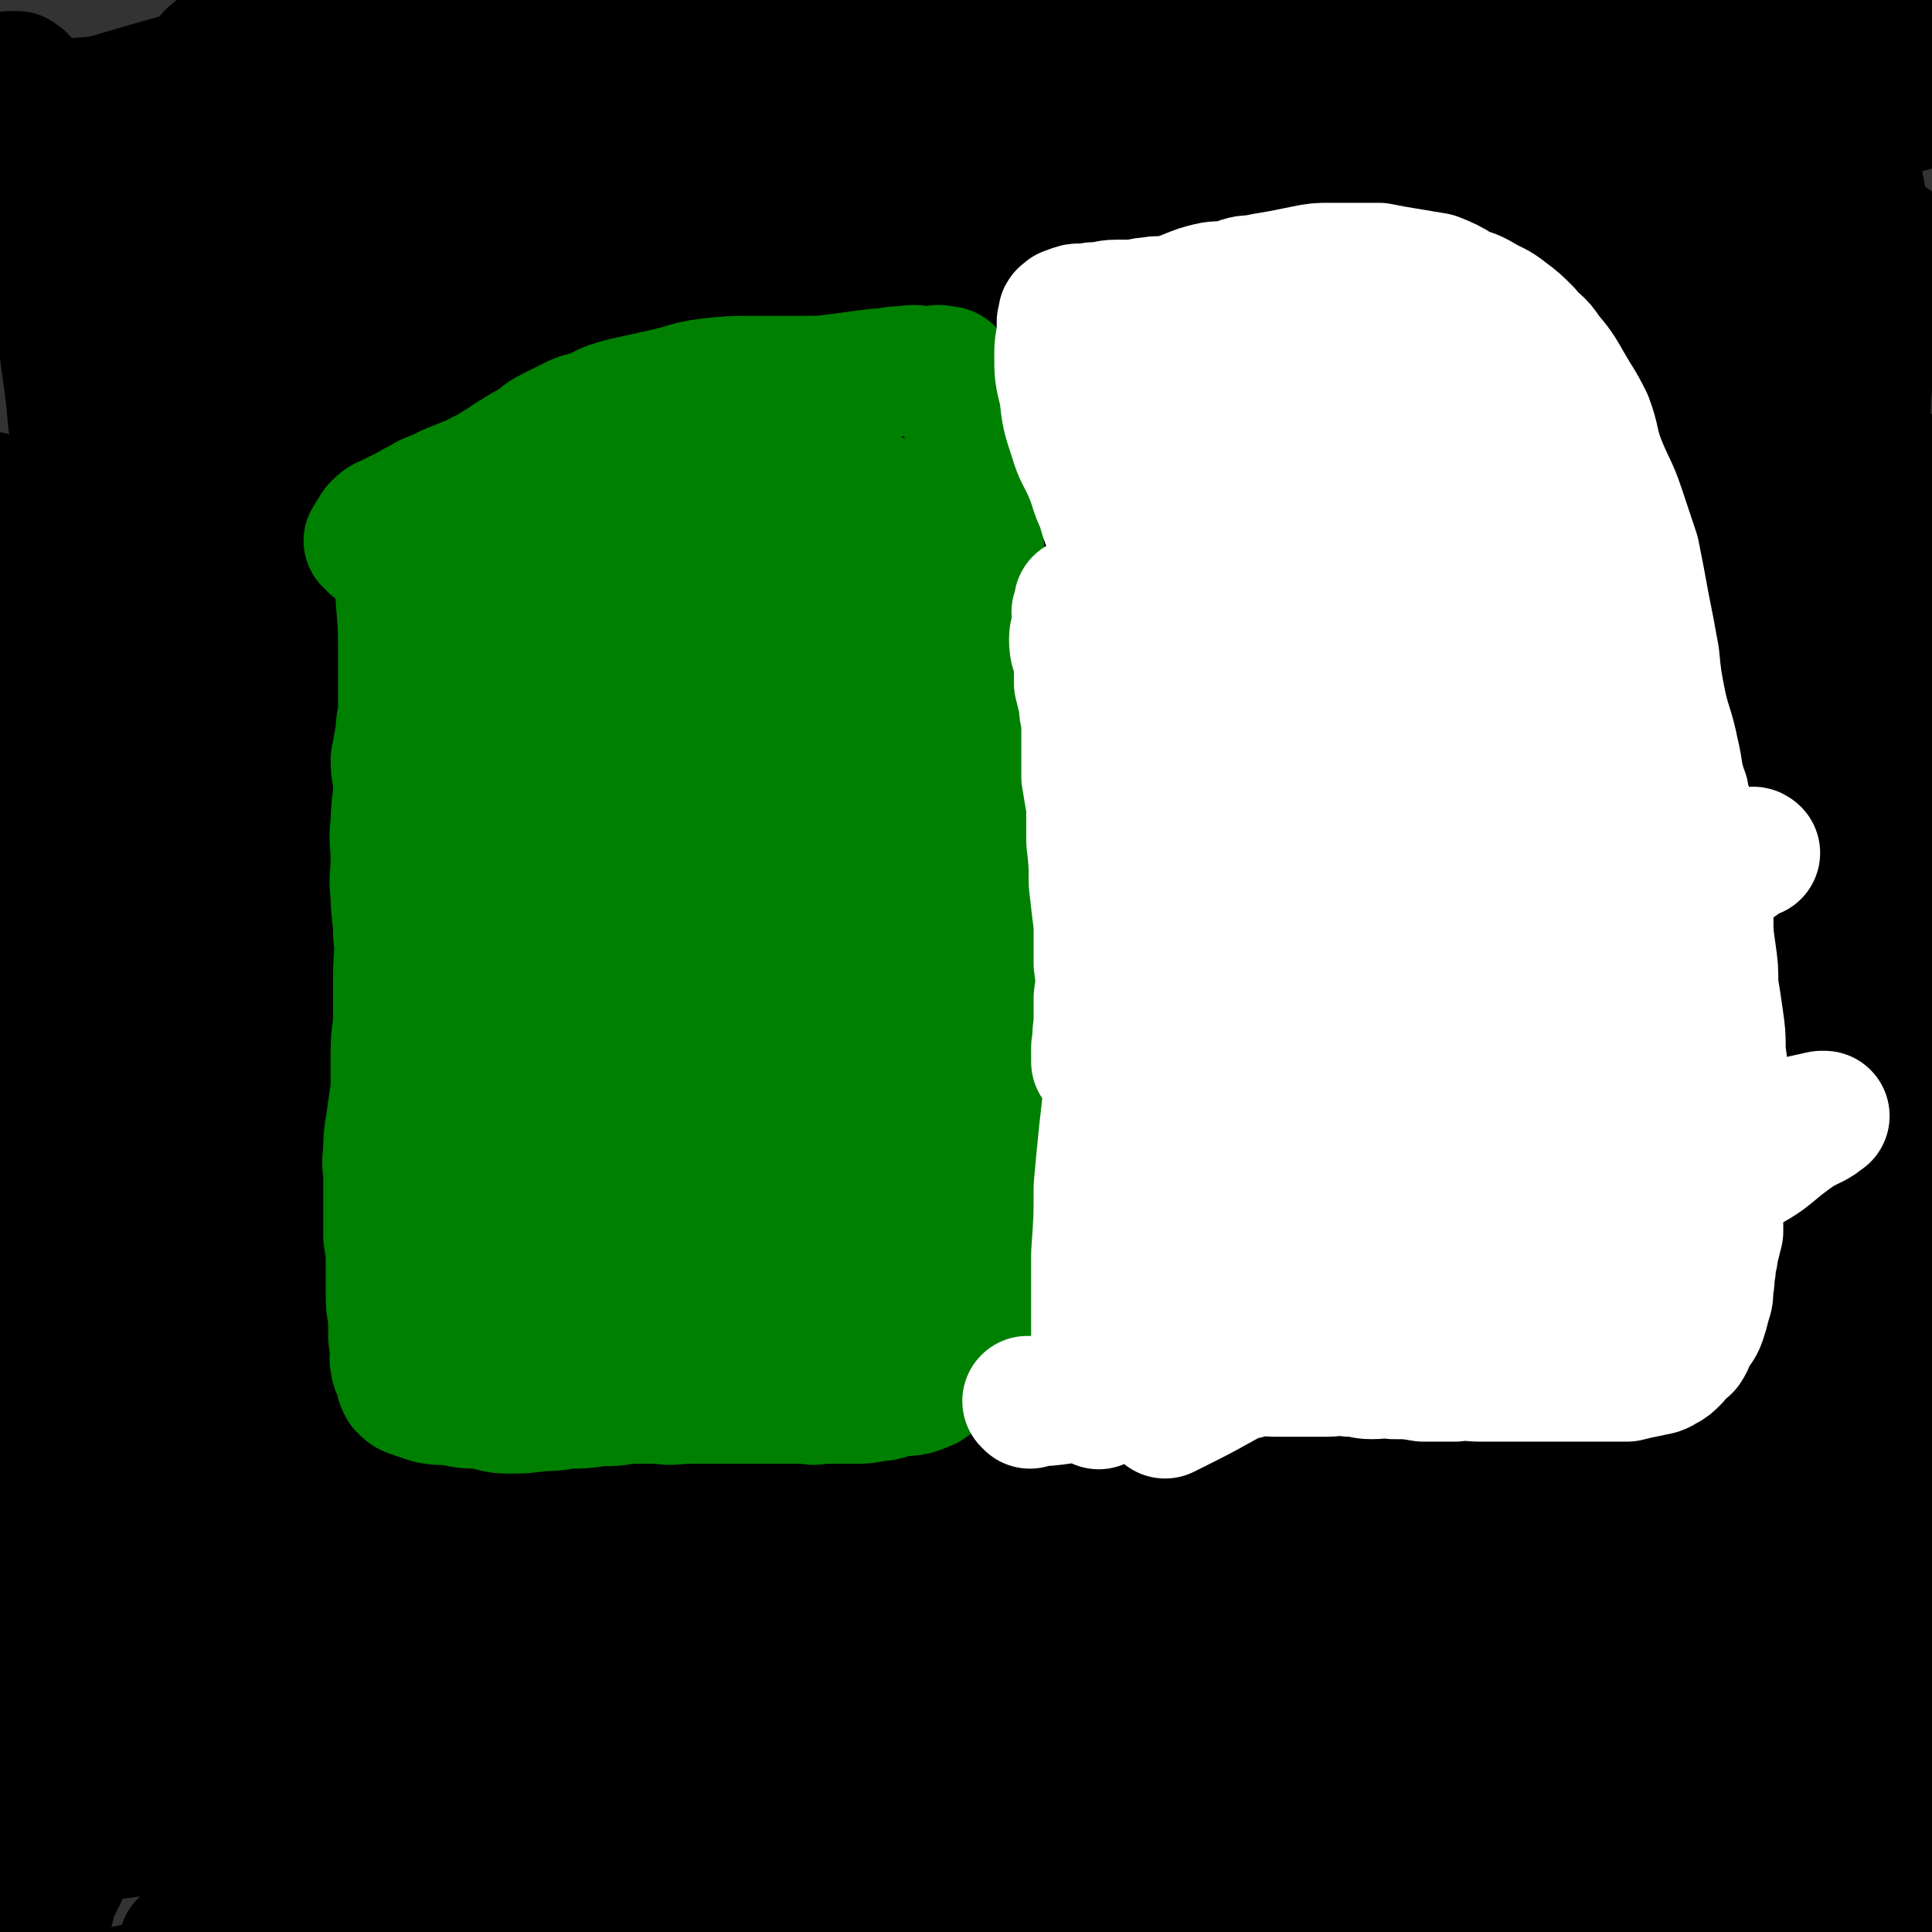 <svg viewBox='0 0 786 786' version='1.1' xmlns='http://www.w3.org/2000/svg' xmlns:xlink='http://www.w3.org/1999/xlink'><rect x="0" y="0" width="786" height="786" fill="#333333" stroke="none"/><g fill='none' stroke='#81592F' stroke-width='4' stroke-linecap='round' stroke-linejoin='round'><path d='M230,61c0,0 -1,-1 -1,-1 1,5 2,6 3,12 1,13 0,13 1,27 0,11 0,11 0,22 0,8 0,8 0,16 0,9 -1,9 0,17 0,9 1,9 1,17 1,11 0,11 1,22 0,10 0,10 0,21 0,12 -1,12 0,24 0,12 1,12 1,24 0,12 0,12 0,23 1,13 1,13 2,25 1,13 1,13 1,25 1,13 1,13 2,25 0,12 0,12 1,25 1,14 2,14 3,29 1,16 0,16 1,32 1,16 2,16 3,32 0,15 1,15 1,30 0,17 0,17 0,35 0,16 -1,16 0,33 0,18 0,18 1,36 0,19 0,19 0,38 0,20 -1,20 0,39 0,19 0,19 1,38 0,19 -1,19 0,37 0,17 0,17 2,34 1,18 1,18 2,35 1,18 1,18 1,36 1,16 1,16 2,32 1,14 1,14 3,27 2,13 2,13 4,27 '/></g>
<g fill='none' stroke='#008000' stroke-width='4' stroke-linecap='round' stroke-linejoin='round'><path d='M240,125c0,0 -1,-1 -1,-1 0,0 1,1 2,1 1,0 1,0 3,0 7,0 7,0 14,1 5,0 5,1 10,1 2,0 2,0 4,1 2,0 2,0 3,0 0,0 -1,0 -1,0 1,0 1,0 2,0 1,0 0,1 1,1 1,0 1,0 2,0 1,0 1,0 3,0 1,0 1,1 3,1 1,0 1,0 2,0 2,0 2,1 4,1 2,0 2,0 4,0 2,0 2,1 5,1 2,0 2,0 4,0 2,0 2,0 4,0 2,0 2,0 4,0 1,0 1,0 3,0 2,0 2,0 3,0 2,0 2,0 3,0 2,0 2,0 4,0 2,0 2,0 3,0 1,0 1,0 2,0 1,0 1,0 2,0 0,0 0,0 0,0 0,0 0,0 1,0 0,0 0,0 1,0 1,0 1,0 2,0 0,0 0,0 1,0 1,0 1,0 1,0 1,0 1,0 2,0 1,0 1,0 1,0 1,0 1,0 2,0 1,0 1,0 2,0 1,0 1,0 2,0 0,0 0,0 1,0 1,0 1,0 3,0 1,0 1,1 2,1 2,1 2,0 4,0 3,0 3,0 6,0 2,0 2,0 5,0 3,0 3,0 6,0 2,0 2,0 4,0 2,0 2,0 4,0 3,0 3,0 6,0 2,0 2,1 5,1 2,0 2,0 4,0 2,0 2,0 3,1 3,0 2,1 5,1 1,1 1,1 3,1 2,0 2,0 4,0 2,0 2,0 5,1 2,0 2,1 5,1 3,0 3,0 5,0 3,0 3,0 6,1 2,0 2,1 5,1 2,1 2,0 4,1 3,0 3,1 6,1 1,1 1,0 3,1 1,0 1,1 3,1 1,0 1,0 3,1 1,0 1,0 2,0 0,0 1,0 1,0 0,1 -1,1 -1,1 1,0 1,0 2,0 1,0 1,0 1,1 1,0 1,0 1,0 0,1 0,1 0,1 1,0 1,-1 2,0 0,0 -1,1 -1,2 0,1 0,1 0,2 1,2 1,2 1,4 1,6 1,6 1,11 1,5 0,5 0,10 1,4 1,4 2,8 1,4 1,4 2,8 0,2 0,2 0,5 1,2 0,2 0,5 1,2 1,2 1,5 1,2 0,2 0,4 1,3 1,3 1,6 1,3 0,3 0,6 1,4 1,4 2,7 0,3 0,3 0,6 1,4 0,4 0,8 1,3 1,3 1,7 1,3 1,3 2,7 0,4 1,4 1,8 0,4 0,4 0,9 1,4 1,4 2,9 1,4 1,4 1,8 1,4 1,4 2,8 0,4 1,4 1,7 1,4 1,4 2,7 0,5 0,5 0,9 1,4 1,4 2,8 0,4 0,4 1,8 1,3 1,3 2,6 0,3 1,3 1,5 1,3 1,3 1,5 1,1 0,1 0,3 0,0 0,0 0,0 0,1 1,1 0,1 0,0 0,1 -1,1 0,0 0,-1 -1,0 -3,0 -3,1 -5,2 -7,1 -7,1 -13,2 -6,2 -6,2 -12,4 -5,2 -5,2 -9,3 -5,2 -5,2 -10,3 -4,1 -4,2 -9,3 -5,2 -5,2 -10,3 -5,1 -5,1 -10,2 -3,0 -3,0 -7,1 -5,1 -5,2 -9,3 -4,1 -4,0 -9,1 -5,1 -5,0 -10,1 -5,2 -5,2 -10,3 -5,1 -5,1 -10,2 -4,2 -4,2 -9,3 -3,1 -3,1 -7,1 -4,1 -5,1 -9,2 -4,1 -4,1 -8,3 -4,1 -4,1 -8,1 -4,1 -4,1 -9,2 -3,1 -3,1 -6,1 -2,1 -2,1 -4,2 -2,0 -1,1 -3,1 -1,1 -1,0 -2,1 0,0 1,0 0,0 0,1 -1,1 -1,1 -1,0 -1,-1 -2,0 -2,0 -2,0 -3,1 -2,0 -2,0 -3,0 -3,0 -3,-1 -5,0 -2,0 -2,0 -4,1 -2,0 -2,0 -4,0 -1,0 -1,1 -2,1 -1,0 -1,-1 -2,0 -1,0 -1,1 -1,1 0,0 1,-2 1,-2 0,0 -1,1 -2,2 -1,0 -1,0 -2,0 0,0 0,0 -1,0 0,0 0,0 0,0 -1,0 -1,0 -2,0 0,0 0,0 -1,0 -1,0 -1,0 -1,0 -1,0 -1,0 -2,0 '/><path d='M298,403c0,0 0,-1 -1,-1 -1,1 -1,2 -2,2 -6,3 -6,3 -12,5 -6,1 -6,1 -12,2 -3,1 -3,1 -6,2 -2,1 -2,1 -4,1 -2,1 -2,1 -5,2 -2,0 -2,0 -4,1 -3,1 -3,1 -5,2 -2,0 -2,0 -5,1 0,0 0,0 -1,1 -1,0 -1,0 -2,0 '/><path d='M274,132c0,0 0,0 -1,-1 0,0 0,1 0,1 -3,0 -3,-1 -5,-1 -6,-1 -6,-2 -13,-2 -5,-1 -5,-1 -10,-1 -3,-1 -3,-1 -5,-1 -3,-1 -3,-1 -5,-2 -1,0 -2,0 -3,0 -2,-1 -2,-1 -3,-2 0,0 0,1 0,1 -2,-1 -2,-1 -3,-1 0,-1 0,-1 0,-2 0,0 0,0 0,0 '/></g>
<g fill='none' stroke='#000000' stroke-width='53' stroke-linecap='round' stroke-linejoin='round'><path d='M86,726c0,0 -1,-1 -1,-1 17,-2 18,-1 36,-4 26,-3 26,-2 51,-6 29,-5 29,-6 57,-11 32,-7 32,-7 63,-13 31,-7 31,-7 63,-13 33,-6 33,-6 66,-11 29,-5 29,-5 58,-9 22,-3 22,-3 45,-5 23,-3 23,-2 45,-4 10,-1 10,-1 20,-1 4,-1 4,0 8,-1 0,0 0,0 0,0 -3,0 -3,0 -6,0 -11,0 -11,-1 -22,0 -32,6 -32,6 -63,14 -35,9 -36,7 -70,19 -34,12 -34,13 -66,28 -29,13 -29,13 -56,28 -13,8 -13,8 -26,18 -6,4 -8,5 -12,10 0,1 2,0 4,0 10,-1 10,0 20,-2 24,-5 24,-5 47,-12 42,-12 42,-13 85,-26 48,-16 48,-18 97,-32 48,-14 48,-14 97,-25 51,-11 52,-10 103,-20 12,-2 12,-2 24,-4 '/><path d='M153,760c0,0 -1,-1 -1,-1 5,0 6,0 11,0 20,1 20,1 40,0 48,-1 48,-1 96,-4 47,-4 47,-6 95,-9 38,-2 38,-2 76,-2 52,-1 52,-1 104,1 18,1 18,1 36,4 17,3 17,3 34,7 9,2 8,3 17,6 2,1 3,1 4,2 1,1 0,2 -1,2 -9,0 -9,0 -18,-2 -20,-3 -19,-4 -38,-8 -41,-7 -41,-8 -83,-13 -46,-6 -46,-6 -92,-7 -52,-2 -52,-4 -104,0 -38,3 -38,6 -76,13 -72,15 -72,16 -144,33 -17,4 -19,6 -34,9 -1,1 1,-1 2,-1 10,-4 11,-3 21,-7 24,-6 24,-7 48,-13 32,-7 32,-9 65,-12 49,-6 50,-4 99,-6 56,-2 56,-2 113,-2 50,1 50,1 101,4 93,7 93,8 187,17 28,3 28,4 57,7 13,2 18,3 26,4 2,1 -3,0 -6,-1 -5,0 -6,0 -11,-1 -15,-3 -15,-3 -29,-7 -34,-9 -33,-9 -67,-17 -46,-11 -46,-13 -93,-21 -42,-7 -42,-7 -84,-9 -46,-3 -47,-4 -93,-1 -41,3 -41,4 -81,13 -38,8 -39,8 -75,20 -25,8 -24,10 -47,21 -27,13 -28,12 -53,28 -8,4 -10,6 -14,11 -1,2 2,2 4,2 12,0 12,0 24,-1 25,-1 25,0 49,-2 38,-3 38,-3 76,-7 57,-6 57,-7 114,-13 49,-5 49,-5 99,-10 31,-3 31,-3 63,-5 22,-1 22,-1 45,-1 24,1 24,1 48,2 9,0 9,0 17,2 1,0 1,0 0,0 -2,1 -2,1 -5,0 -8,-1 -8,-2 -16,-3 -29,-4 -29,-4 -59,-7 -41,-3 -41,-5 -82,-6 -45,0 -45,1 -89,5 -52,5 -52,5 -103,13 -38,6 -37,7 -74,14 -24,5 -24,5 -48,10 -7,1 -7,1 -13,1 -1,0 -2,0 -2,-1 -1,0 0,-1 1,-1 1,-1 1,-2 3,-3 22,-9 22,-11 45,-17 36,-8 36,-6 72,-11 47,-8 47,-10 94,-14 59,-5 59,-5 118,-5 101,-2 101,0 203,0 '/><path d='M343,734c0,0 -1,-1 -1,-1 0,0 1,0 2,0 15,0 16,0 31,0 32,-1 32,-1 63,-2 43,0 43,-1 85,0 41,0 41,0 81,2 43,2 43,2 85,6 39,4 39,5 77,10 1,0 1,0 3,0 '/><path d='M375,704c0,0 -2,-1 -1,-1 4,1 5,2 10,3 29,2 29,2 58,3 31,2 31,1 62,3 26,1 26,1 52,3 24,3 24,3 49,6 26,3 26,2 53,5 29,3 29,3 59,7 24,2 24,3 48,6 8,1 8,1 16,1 '/><path d='M492,716c0,0 -2,-1 -1,-1 17,-4 18,-4 36,-6 24,-3 24,-3 48,-5 21,-1 21,0 42,0 19,-1 19,-1 39,-1 17,1 17,1 35,3 16,2 16,2 33,4 20,3 20,3 39,6 13,2 14,1 27,4 1,0 1,1 1,2 0,0 0,0 0,0 '/><path d='M598,686c0,0 -2,-1 -1,-1 0,-1 1,0 2,-1 10,0 10,-1 20,-1 36,0 37,-2 73,0 24,2 25,2 48,9 8,3 7,6 14,11 9,6 10,5 18,11 4,2 4,3 6,6 2,3 2,4 3,7 1,2 1,2 1,4 0,1 0,1 0,1 0,1 -1,2 -1,2 -1,0 -1,-1 -1,-2 -1,-2 -1,-2 -2,-4 -1,-3 -1,-3 -1,-6 -1,-3 0,-3 -1,-6 0,-4 -1,-4 -1,-8 -1,-7 -1,-7 -2,-15 0,-6 0,-6 0,-12 0,-5 0,-5 0,-10 0,-5 0,-5 0,-10 0,-5 0,-5 0,-9 0,-6 -1,-6 -1,-12 0,-6 0,-6 0,-13 0,-6 -1,-6 -1,-12 0,-7 0,-7 0,-15 0,-7 1,-7 1,-14 1,-8 1,-8 1,-16 0,-8 0,-8 0,-16 0,-10 0,-10 1,-20 1,-9 1,-9 1,-18 1,-4 0,-4 0,-8 0,-16 0,-16 0,-31 0,-12 0,-12 0,-24 0,-13 0,-13 0,-26 0,-13 -1,-13 -1,-27 0,-12 0,-12 0,-25 0,-13 0,-13 0,-26 0,-13 0,-13 0,-25 0,-14 0,-14 0,-27 0,-14 0,-14 -1,-27 0,-12 0,-12 -1,-24 -1,-9 -1,-9 -3,-17 -2,-8 -2,-8 -4,-16 -2,-7 -2,-7 -4,-14 -1,-8 0,-8 -1,-16 0,-5 -1,-5 -1,-9 0,-11 0,-11 1,-22 1,-8 1,-8 1,-16 1,-5 0,-5 0,-10 0,-6 0,-6 0,-11 0,-6 0,-6 -1,-11 0,-6 0,-6 -1,-12 -1,-6 -1,-6 -2,-12 -1,-5 -1,-5 -2,-11 -2,-6 -2,-6 -3,-11 -1,-5 -1,-5 -3,-10 -1,-4 -1,-4 -3,-9 -1,-3 -1,-3 -3,-6 -1,-2 0,-2 -1,-4 -1,-1 -1,-1 -2,-2 0,0 0,-1 0,-1 0,0 0,0 -1,0 0,0 -1,-1 0,-1 0,1 0,1 1,2 0,1 1,0 1,1 1,1 1,1 2,2 1,1 1,1 2,2 1,1 2,1 3,1 1,1 1,2 2,2 1,0 2,0 3,0 1,0 0,1 1,1 1,0 1,0 3,0 0,0 0,0 1,0 1,0 1,0 2,0 1,0 1,0 2,0 0,0 1,0 1,0 0,0 0,-1 0,-2 0,0 0,0 0,-1 0,-1 1,-2 0,-3 -1,-2 -1,-3 -3,-5 -7,-4 -7,-5 -15,-8 -15,-5 -15,-5 -30,-9 -21,-6 -21,-7 -42,-10 -25,-4 -26,-4 -52,-5 -42,-1 -42,0 -84,2 -34,2 -34,0 -67,6 -49,8 -49,9 -97,22 -37,10 -37,10 -73,22 -31,11 -31,12 -61,24 -23,9 -24,8 -47,18 -7,3 -7,4 -13,9 -2,1 -4,3 -3,3 1,1 3,0 6,-1 9,-1 9,-1 18,-3 18,-4 18,-5 35,-8 35,-5 36,-5 71,-10 36,-5 36,-5 72,-10 36,-5 36,-6 73,-10 35,-4 35,-4 71,-7 32,-3 32,-2 63,-3 18,-1 18,-1 36,-2 5,-1 7,-1 11,-2 1,0 -2,1 -3,1 -6,1 -6,2 -13,3 -24,2 -24,2 -49,4 -34,2 -34,2 -68,4 -47,3 -47,3 -94,6 -50,4 -50,4 -101,8 -52,5 -52,5 -105,11 -49,6 -49,6 -98,13 -37,6 -37,7 -74,14 -18,3 -19,2 -35,7 -1,0 1,3 1,3 0,0 -1,-2 0,-2 9,-7 9,-8 20,-13 21,-10 21,-11 42,-18 33,-11 34,-9 68,-18 35,-9 35,-9 69,-17 30,-8 31,-8 61,-16 23,-6 23,-6 47,-12 18,-5 19,-4 37,-9 8,-2 7,-2 15,-4 4,-2 8,-2 9,-2 1,-1 -3,-1 -5,0 -6,1 -6,1 -12,2 -18,4 -18,4 -36,7 -26,4 -26,4 -52,9 -30,4 -30,5 -59,9 -34,6 -34,5 -67,10 -29,4 -29,5 -58,10 -21,4 -20,4 -41,8 -12,1 -13,2 -24,3 -1,0 1,-2 1,-3 1,-3 0,-4 2,-6 5,-5 6,-5 12,-8 11,-4 12,-3 23,-7 17,-5 17,-5 35,-10 19,-5 19,-5 39,-9 20,-5 20,-4 41,-9 15,-3 15,-3 31,-7 13,-3 13,-3 26,-5 9,-2 9,-2 18,-4 5,-1 5,-1 10,-3 2,0 3,-1 3,-1 0,1 -1,1 -2,2 -3,1 -3,1 -5,1 -7,3 -7,4 -14,7 -11,4 -11,5 -23,8 -17,6 -18,5 -36,9 -17,4 -17,4 -35,8 -20,3 -20,4 -39,7 -17,3 -17,3 -34,5 -15,1 -15,2 -30,3 -10,0 -10,1 -20,0 -4,0 -6,-1 -8,-3 -1,-1 1,-2 1,-3 1,-2 0,-3 1,-5 1,0 1,0 2,0 1,0 1,0 1,0 0,0 0,0 0,0 1,1 2,1 2,2 1,3 1,3 2,6 2,8 1,8 3,16 2,10 3,10 4,20 3,13 2,13 4,27 2,13 1,13 3,26 1,13 1,13 3,27 2,15 1,15 4,30 3,16 3,16 7,32 3,16 3,16 7,32 4,16 4,16 7,33 4,18 5,18 7,37 3,18 2,18 4,36 3,21 3,21 5,43 2,21 3,21 4,43 2,23 0,23 1,46 0,23 1,23 1,46 1,21 0,21 0,42 0,19 -1,19 -1,38 -1,14 -1,14 -1,28 -1,11 -1,11 -1,21 -1,8 0,8 -1,15 0,5 0,5 -1,11 -1,3 0,3 -2,7 -1,4 -1,3 -3,7 -1,3 -1,3 -3,6 -1,2 -2,2 -4,5 -1,2 -1,2 -2,5 -2,3 -2,3 -4,6 -2,3 -2,3 -5,6 -2,3 -2,3 -4,6 -3,4 -3,4 -5,8 -3,3 -3,3 -6,7 -3,3 -3,3 -5,7 -2,4 -1,4 -3,7 -1,3 -2,3 -3,5 -1,3 0,3 -1,6 -1,1 -1,1 -2,2 0,1 0,2 0,2 0,-6 1,-7 1,-14 0,-13 -1,-13 0,-25 1,-22 2,-22 3,-44 1,-23 0,-23 1,-45 2,-27 2,-27 3,-55 2,-29 3,-29 5,-58 1,-33 1,-33 1,-66 1,-29 1,-29 0,-59 -1,-25 1,-25 -3,-50 -3,-25 -6,-25 -11,-49 -5,-21 -5,-21 -10,-43 -3,-14 -3,-14 -6,-29 -2,-11 -2,-11 -4,-22 -1,-6 -1,-6 -2,-12 0,-3 -1,-3 -1,-6 0,-1 1,-1 1,-1 0,2 0,3 0,5 1,6 1,6 2,12 2,11 3,11 5,22 4,19 4,19 7,37 6,34 7,33 11,67 5,41 7,41 8,83 1,47 -2,47 -4,94 -3,45 -3,45 -5,90 -1,34 -2,34 -3,68 0,28 0,28 0,55 0,15 0,15 0,30 0,7 0,8 1,15 0,1 1,2 1,1 1,-5 0,-6 0,-12 0,-13 1,-13 0,-26 -2,-24 -3,-24 -7,-47 -3,-25 -4,-25 -7,-50 -2,-28 -2,-28 -3,-57 -2,-29 -1,-29 -3,-58 -2,-28 -3,-28 -5,-56 -1,-27 -1,-27 -1,-54 0,-27 0,-27 0,-53 0,-28 0,-28 0,-55 0,-27 -21,-63 0,-54 182,77 204,115 406,226 1,1 0,-1 -1,-2 '/><path d='M112,225c0,0 -1,-1 -1,-1 -3,17 -3,18 -6,37 -5,31 -5,31 -9,62 -3,29 -4,29 -5,57 -2,28 -3,28 -2,56 2,24 2,24 8,47 6,20 4,23 16,39 10,15 13,16 29,25 18,10 19,10 39,13 32,4 33,1 66,0 42,-1 42,-1 84,-4 46,-4 46,-7 93,-11 56,-6 56,-7 113,-10 61,-3 61,-3 123,-2 46,0 46,0 92,3 18,1 23,-1 36,4 3,1 -2,4 -4,7 -5,4 -5,5 -10,7 -13,6 -13,5 -27,9 -24,6 -24,7 -48,11 -40,7 -40,5 -80,11 -53,7 -53,6 -106,14 -62,9 -63,5 -124,19 -65,14 -65,15 -128,36 -47,16 -48,15 -93,37 -15,8 -13,11 -26,22 -5,4 -8,6 -10,9 -1,0 2,0 3,-2 6,-5 5,-6 11,-12 11,-11 10,-14 24,-22 22,-13 23,-12 48,-20 38,-13 39,-11 78,-21 41,-9 41,-10 83,-17 44,-8 44,-9 89,-12 39,-3 39,-1 78,-1 29,-1 29,-2 58,-1 8,1 10,1 16,5 2,1 3,4 1,5 -13,8 -15,9 -30,14 -28,9 -28,9 -56,14 -40,7 -40,8 -81,10 -47,2 -47,0 -95,-1 -51,-2 -51,-1 -102,-5 -45,-3 -45,-5 -89,-9 -33,-3 -33,-1 -66,-6 -11,-1 -13,0 -21,-5 -6,-4 -8,-7 -6,-12 3,-10 6,-12 16,-19 17,-12 17,-12 36,-20 30,-13 30,-15 61,-22 56,-13 57,-12 114,-18 59,-6 59,-8 118,-7 63,2 64,4 127,12 49,6 50,4 97,18 24,7 26,8 45,23 11,8 18,14 15,24 -5,15 -14,17 -31,28 -30,17 -30,18 -63,29 -44,14 -44,16 -90,21 -58,6 -58,2 -117,2 -58,0 -58,0 -116,-3 -50,-2 -50,-3 -100,-6 -34,-3 -34,-3 -69,-6 -13,-1 -13,0 -26,-1 -7,-1 -11,0 -12,-2 -2,-1 3,-3 7,-6 7,-5 7,-5 15,-8 20,-8 20,-8 42,-14 31,-9 31,-9 62,-15 38,-7 38,-7 76,-11 37,-4 37,-3 74,-5 30,-2 30,-1 59,-2 20,-1 20,-2 41,-2 14,-1 14,-1 29,-1 3,1 6,1 7,2 0,1 -3,1 -6,3 -15,5 -14,6 -29,10 -28,9 -28,9 -56,17 -44,12 -44,11 -89,23 -54,14 -55,13 -109,28 -45,13 -44,15 -88,29 -23,8 -23,8 -46,15 -10,4 -12,5 -21,6 -1,0 0,-2 1,-3 3,-4 3,-5 7,-7 8,-6 8,-7 17,-10 15,-6 15,-5 31,-9 24,-5 24,-6 48,-8 30,-3 30,-2 60,-3 25,0 25,0 51,0 21,1 21,-1 41,1 14,1 16,0 26,5 4,2 5,5 3,8 -5,8 -8,8 -17,13 -28,12 -28,12 -57,21 -57,18 -57,17 -115,32 -51,14 -51,15 -103,26 -15,3 -16,4 -32,3 -8,-1 -12,-2 -15,-8 -3,-6 2,-9 5,-17 5,-14 3,-16 11,-28 15,-21 16,-20 35,-38 20,-17 20,-18 42,-31 22,-14 23,-13 48,-22 25,-8 26,-8 52,-13 31,-5 32,-4 63,-5 36,-3 36,-2 73,-2 39,-1 39,-1 79,-2 39,-1 39,0 79,-1 38,-2 38,-1 77,-6 21,-2 22,-3 42,-10 14,-5 15,-5 26,-13 6,-3 8,-6 9,-11 0,-2 -3,-3 -6,-4 -10,-3 -11,-3 -22,-4 -35,-2 -35,-2 -71,-1 -51,0 -52,-3 -103,3 -59,8 -59,10 -117,26 -53,14 -53,14 -104,33 -33,13 -33,14 -64,31 -16,8 -18,8 -30,19 -3,3 -3,8 -1,8 8,0 11,-4 21,-10 15,-9 13,-12 28,-20 35,-19 36,-19 73,-34 45,-18 45,-19 92,-32 58,-16 58,-15 118,-26 56,-10 57,-9 114,-16 40,-4 40,-4 80,-7 26,-2 26,-1 52,-3 11,0 14,-1 21,-3 1,0 -2,-1 -4,0 -6,0 -6,1 -13,1 -24,1 -24,1 -48,0 -35,0 -35,0 -71,-1 -47,-1 -48,-2 -95,-1 -53,0 -53,-1 -106,3 -49,4 -49,5 -98,14 -35,7 -35,6 -69,17 -17,6 -22,8 -32,16 -2,2 4,5 8,4 7,0 8,-2 16,-5 24,-10 23,-11 48,-20 34,-11 34,-13 70,-21 44,-8 44,-6 89,-11 45,-4 45,-5 91,-6 45,-2 45,-2 90,-1 42,1 42,1 83,4 31,2 31,1 62,5 17,3 17,3 33,9 8,2 13,4 14,8 1,3 -5,4 -11,6 -10,4 -10,4 -20,7 -19,4 -19,4 -38,7 -22,4 -22,4 -44,6 -26,3 -26,2 -52,3 -25,0 -25,0 -49,0 -38,1 -38,1 -75,3 -31,0 -31,0 -61,1 -30,2 -30,2 -59,5 -26,2 -26,2 -51,5 -23,2 -23,2 -46,3 -12,1 -12,1 -23,1 -5,0 -8,1 -11,-1 -1,0 2,-2 4,-3 8,-7 7,-9 15,-14 23,-14 23,-16 49,-25 43,-14 44,-14 90,-21 73,-11 74,-8 148,-13 70,-5 70,-4 141,-6 40,-1 40,-1 80,-1 '/><path d='M106,604c0,0 -1,-1 -1,-1 1,0 2,0 3,0 12,1 12,0 24,0 23,1 23,2 47,1 26,0 27,0 53,-2 29,-3 29,-5 59,-9 30,-3 30,-3 60,-4 25,-2 25,-1 50,-2 23,-2 23,-2 46,-4 17,-2 17,-2 35,-5 14,-3 14,-3 29,-6 8,-2 8,-1 15,-4 4,-1 5,-1 6,-3 1,0 0,-1 -1,-1 -4,0 -4,0 -8,1 -11,1 -11,1 -21,3 -28,7 -28,7 -55,15 -33,9 -33,9 -65,20 -34,11 -33,11 -66,23 -27,10 -27,10 -54,21 -15,6 -14,7 -29,12 -10,3 -10,4 -21,5 -11,2 -11,2 -22,0 -13,-1 -13,-2 -25,-6 -14,-5 -14,-4 -27,-11 -12,-8 -12,-8 -24,-17 -9,-8 -9,-8 -16,-18 -6,-8 -8,-9 -11,-19 -4,-15 -2,-15 -3,-31 -1,-13 -5,-15 0,-26 6,-14 8,-14 20,-25 13,-11 13,-13 29,-20 19,-8 20,-7 42,-11 25,-4 25,-6 50,-6 20,0 20,2 40,7 17,4 20,2 34,12 12,8 12,10 18,23 6,12 7,14 6,27 -1,13 0,16 -9,26 -14,19 -16,19 -37,33 -22,15 -23,16 -48,25 -27,9 -28,7 -56,12 -22,4 -23,6 -44,6 -15,0 -15,-2 -28,-7 -13,-6 -15,-6 -24,-17 -10,-10 -9,-12 -14,-26 -5,-14 -5,-14 -5,-29 -1,-13 -3,-15 3,-26 6,-13 8,-14 20,-23 15,-11 16,-12 33,-18 28,-10 29,-9 58,-14 37,-8 37,-9 73,-12 49,-5 49,-4 99,-5 50,-1 51,-1 101,0 45,0 45,1 90,4 33,2 33,3 67,7 27,3 27,2 53,7 5,1 4,3 7,6 1,0 2,1 1,1 -8,1 -9,2 -18,2 -22,2 -22,1 -44,3 -44,4 -44,3 -87,8 -52,6 -52,6 -103,14 -40,5 -40,6 -80,12 -32,5 -32,5 -65,9 -24,2 -24,2 -47,4 -11,0 -11,1 -22,0 -3,-1 -4,-1 -5,-3 -1,-2 0,-2 1,-4 0,-1 -1,-2 0,-2 5,-1 6,0 12,0 17,-1 17,-1 33,-2 34,-1 34,-2 68,-4 45,-2 45,-2 89,-4 53,-2 53,-2 105,-4 56,-1 56,-1 111,-3 43,-1 43,-1 86,-1 24,0 24,1 49,1 13,-1 26,0 26,-2 0,-2 -13,-4 -26,-7 -28,-6 -28,-8 -57,-11 -52,-6 -52,-5 -105,-7 -66,-2 -66,-3 -132,0 -73,2 -73,3 -147,10 -60,6 -59,8 -119,16 -40,5 -40,6 -81,12 -7,1 -8,0 -15,0 -4,1 -5,2 -8,2 -1,0 1,-1 1,-1 0,0 0,1 0,1 0,-1 0,-2 2,-2 6,-1 7,0 14,1 21,2 21,3 42,4 28,3 28,3 56,4 43,3 43,3 86,4 47,0 47,-1 93,-1 43,-1 43,-1 85,-2 32,-1 32,-2 64,-3 21,-1 21,-1 42,-2 7,0 7,-1 13,0 3,0 7,0 6,1 -4,2 -7,3 -15,5 -23,5 -23,5 -47,8 -41,5 -41,4 -82,9 -78,7 -78,7 -157,15 '/><path d='M8,655c0,0 -1,-1 -1,-1 1,0 1,1 2,2 5,1 6,1 11,1 11,2 11,4 21,3 18,0 18,-2 35,-4 22,-3 22,-1 43,-5 21,-4 21,-6 42,-13 21,-7 21,-7 42,-15 21,-9 21,-9 41,-19 19,-9 19,-9 38,-19 20,-10 20,-10 40,-20 20,-11 20,-12 41,-22 25,-12 25,-11 50,-21 33,-12 33,-12 65,-23 27,-10 27,-9 54,-18 14,-4 14,-3 28,-7 6,-2 8,-3 12,-4 0,-1 -2,-1 -3,0 -12,1 -12,1 -24,2 '/><path d='M52,648c0,0 -1,-1 -1,-1 5,-4 5,-4 11,-7 23,-12 24,-10 47,-21 19,-10 20,-9 38,-20 14,-9 13,-10 26,-19 16,-12 16,-12 32,-23 22,-15 22,-15 45,-30 25,-16 25,-16 51,-30 25,-14 25,-14 51,-25 16,-7 16,-6 34,-11 13,-4 13,-4 27,-8 7,-1 7,-2 14,-3 1,-1 4,-1 3,0 -1,0 -3,0 -6,1 0,0 0,0 -1,1 '/><path d='M34,630c0,0 -1,-1 -1,-1 4,-3 5,-3 9,-6 25,-15 25,-15 49,-30 33,-19 34,-18 66,-38 26,-16 26,-17 51,-35 22,-15 21,-16 44,-30 21,-14 21,-13 43,-26 19,-11 19,-10 38,-22 15,-9 15,-9 29,-18 14,-9 14,-9 29,-17 9,-6 9,-7 19,-13 8,-4 8,-3 16,-7 5,-2 5,-3 10,-4 1,0 1,1 1,2 1,2 1,2 2,4 '/><path d='M144,607c0,0 -1,0 -1,-1 2,-12 1,-13 4,-25 5,-25 5,-25 11,-50 7,-29 7,-29 16,-58 8,-28 8,-28 17,-56 8,-25 7,-25 15,-51 6,-22 6,-22 14,-44 6,-19 6,-18 13,-37 7,-16 6,-17 13,-32 2,-5 3,-6 7,-8 2,-1 4,-1 6,1 3,3 5,5 4,10 -2,29 -4,29 -10,58 -11,51 -12,51 -23,102 -10,47 -10,47 -18,95 -5,35 -5,35 -9,70 -2,16 -2,16 -3,32 0,3 0,9 0,7 0,-8 0,-13 0,-27 1,-28 1,-28 2,-55 1,-42 0,-42 3,-83 2,-40 4,-40 7,-80 2,-35 2,-35 3,-71 0,-28 -1,-28 -2,-56 -1,-17 -1,-17 -3,-34 0,-1 -1,-3 -2,-2 -2,2 -2,4 -3,9 -3,24 -3,24 -5,47 -4,37 -5,37 -8,74 -2,43 -1,43 -2,87 -1,26 0,26 0,53 0,14 1,19 0,28 0,2 -2,-3 -2,-6 -2,-13 -3,-13 -3,-27 -1,-38 -1,-38 0,-77 0,-52 0,-52 2,-103 3,-52 4,-52 9,-104 4,-43 5,-43 10,-86 3,-39 3,-40 6,-79 0,-3 1,-10 0,-7 -5,28 -6,35 -11,69 -9,55 -11,54 -17,109 -9,87 -8,87 -13,175 -5,80 -5,80 -6,160 0,43 2,43 2,86 1,21 1,21 1,41 0,2 -1,4 -2,3 -5,-24 -6,-26 -9,-53 -6,-51 -6,-51 -9,-103 -4,-62 -3,-62 -4,-124 -1,-60 -1,-61 1,-121 2,-45 2,-45 6,-90 3,-33 2,-33 7,-66 1,-11 1,-13 5,-22 0,-2 3,-1 3,0 2,13 2,14 1,28 -1,51 -2,51 -5,101 -3,63 -4,63 -7,125 -3,54 -2,54 -4,108 -1,35 0,35 -2,70 -1,10 -1,14 -5,20 -2,3 -7,1 -8,-3 -7,-19 -6,-21 -8,-42 -5,-37 -5,-38 -6,-75 -2,-51 -2,-51 -2,-102 0,-50 1,-50 2,-99 1,-37 0,-37 3,-74 1,-14 1,-14 4,-28 1,-4 3,-10 3,-8 2,6 1,13 1,25 -1,34 -2,34 -2,68 -2,72 -3,72 -3,144 0,68 0,68 3,136 2,45 1,46 8,90 2,11 4,11 9,20 1,1 2,0 2,-1 -2,-21 -4,-22 -6,-43 -5,-40 -6,-40 -9,-80 -4,-55 -3,-55 -4,-110 -2,-51 -2,-51 -2,-101 -1,-40 -1,-40 -1,-80 0,-28 0,-28 0,-55 0,-13 -1,-17 0,-26 0,-2 0,2 1,5 1,6 1,6 1,13 0,26 0,26 -1,51 -1,37 -2,37 -3,74 -1,43 -1,43 -2,87 -1,33 -1,33 -1,67 0,14 0,14 0,29 0,3 1,8 0,7 -3,-5 -4,-9 -7,-18 -6,-18 -8,-17 -13,-35 -8,-30 -8,-30 -13,-61 -6,-39 -5,-39 -8,-78 -4,-34 -4,-34 -6,-68 -2,-25 -1,-25 -3,-51 -1,-16 -1,-16 -2,-32 -1,-3 -1,-6 -2,-6 0,-1 0,2 0,4 -1,11 -1,11 -2,22 -1,34 -1,34 -2,69 -1,37 -2,37 -1,74 0,30 0,30 3,60 1,18 0,20 5,37 1,3 4,5 7,4 3,-1 3,-5 3,-10 0,-15 -2,-15 -4,-31 -3,-23 -3,-23 -4,-46 -2,-30 -2,-30 -3,-60 -1,-29 0,-29 0,-58 0,-21 1,-21 0,-43 0,-8 -1,-8 -2,-15 0,-3 0,-7 0,-6 0,4 0,8 0,16 -1,20 -1,20 -1,39 -1,31 -1,31 -2,61 0,25 0,25 0,49 0,12 -1,14 0,25 0,1 2,-1 2,-2 1,-6 0,-7 0,-13 0,-19 -1,-19 -1,-38 -1,-24 -2,-24 -1,-47 1,-30 1,-30 4,-59 3,-26 3,-26 7,-51 2,-13 2,-13 5,-26 2,-6 2,-8 6,-11 2,-2 5,-3 7,0 7,10 7,12 10,24 7,23 6,24 10,47 8,40 7,40 14,79 7,40 5,40 13,80 8,42 8,43 19,84 10,38 9,38 22,75 8,23 6,25 19,45 5,7 8,6 18,9 6,1 9,2 14,-2 8,-6 7,-8 12,-18 7,-11 7,-12 11,-24 8,-21 7,-21 13,-42 6,-23 5,-23 10,-46 6,-24 7,-24 12,-47 5,-18 4,-18 8,-36 2,-9 3,-14 6,-17 1,-1 1,4 2,9 0,7 0,7 0,14 -3,23 -2,23 -7,45 -7,31 -8,31 -18,61 -11,37 -12,36 -24,72 -8,28 -9,28 -15,57 -3,11 -3,11 -4,23 0,5 0,9 2,9 3,0 4,-4 8,-9 7,-11 5,-12 13,-22 14,-18 13,-19 31,-35 28,-26 29,-24 60,-48 27,-21 26,-22 55,-40 26,-16 26,-16 54,-29 21,-10 21,-10 44,-18 14,-5 14,-5 28,-6 8,0 9,0 15,3 3,2 5,4 4,7 -3,8 -6,8 -12,14 -9,9 -9,9 -19,15 -17,10 -18,9 -36,16 -21,9 -21,9 -43,16 -21,6 -21,5 -43,10 -15,3 -16,2 -31,6 -5,2 -5,2 -11,5 -1,1 -3,2 -3,3 1,1 3,1 5,1 8,0 8,0 16,0 15,-1 15,-1 31,0 34,1 34,1 69,3 41,3 41,2 81,7 38,5 38,6 75,13 34,6 34,6 68,14 29,7 29,8 58,17 16,6 18,5 32,14 3,2 4,7 2,9 -7,4 -11,2 -21,3 -19,0 -19,1 -37,0 -47,-4 -47,-6 -93,-12 -55,-7 -55,-9 -110,-15 -70,-7 -70,-6 -139,-10 -55,-3 -55,-2 -109,-3 -27,0 -27,0 -54,1 -13,1 -14,3 -25,2 -2,0 -3,-3 -2,-4 9,-12 9,-13 21,-22 13,-12 13,-15 29,-20 27,-8 28,-4 56,-7 38,-3 38,-4 75,-4 45,-1 45,0 90,2 47,2 47,2 95,7 45,4 45,6 90,12 40,6 40,5 80,12 22,4 22,4 43,10 5,2 6,2 9,6 1,1 1,3 0,2 -17,0 -19,-1 -37,-4 -40,-6 -40,-7 -80,-13 -45,-8 -45,-8 -90,-14 -52,-8 -52,-10 -104,-15 -56,-6 -56,-7 -112,-8 -53,-1 -53,0 -106,4 -32,2 -32,2 -64,7 -16,3 -19,4 -33,8 -1,0 2,1 3,1 7,-3 6,-5 13,-8 15,-8 15,-9 31,-14 26,-8 26,-8 53,-12 42,-6 42,-4 84,-8 46,-3 46,-6 92,-6 59,0 59,1 117,6 55,4 55,5 109,11 38,5 39,2 76,9 12,3 13,3 23,10 3,3 6,8 3,10 -10,5 -14,3 -29,5 -20,3 -20,4 -41,5 -38,3 -38,4 -75,2 -50,-3 -50,-4 -100,-11 -54,-8 -53,-11 -107,-19 -59,-8 -59,-8 -117,-12 -48,-4 -48,-2 -96,-5 -18,-1 -18,1 -36,-2 -5,-1 -11,-2 -10,-6 1,-5 6,-6 13,-12 10,-7 9,-9 21,-14 25,-8 26,-6 51,-11 37,-6 37,-7 73,-11 41,-6 42,-6 83,-8 48,-3 49,-4 97,-3 50,1 50,1 99,7 44,6 44,8 89,17 32,6 33,5 65,13 14,4 16,3 28,10 3,2 4,6 2,8 -5,4 -8,3 -16,5 -16,3 -16,3 -33,4 -27,2 -27,2 -55,3 -46,0 -46,0 -93,-2 -46,-2 -46,-3 -92,-6 -38,-3 -38,-4 -77,-7 -29,-2 -29,-1 -59,-3 -11,-1 -11,0 -22,-2 -4,-1 -7,-2 -7,-4 1,-3 4,-4 8,-7 16,-9 16,-10 34,-17 22,-9 22,-10 45,-14 47,-7 48,-5 95,-8 56,-3 57,-4 113,-3 51,1 51,3 103,7 6,0 6,0 12,1 '/><path d='M779,330c-1,0 -1,-1 -1,-1 -30,0 -30,0 -59,2 -55,2 -55,2 -110,6 -64,4 -64,4 -127,11 -54,6 -54,6 -109,14 -35,6 -35,8 -71,15 -19,4 -21,7 -39,8 -3,0 -4,-4 -3,-6 4,-8 5,-10 12,-15 20,-13 20,-14 43,-23 34,-13 35,-12 70,-21 47,-11 47,-12 94,-19 57,-8 57,-7 114,-12 47,-4 47,-3 94,-6 25,-1 25,-1 50,-1 20,-1 21,-2 41,0 4,0 8,1 7,3 -1,3 -5,5 -11,6 -23,7 -23,7 -46,11 -36,6 -36,6 -72,9 -42,3 -42,3 -84,4 -42,1 -42,1 -83,1 -33,-1 -33,0 -66,-3 -21,-2 -21,-2 -41,-6 -13,-3 -17,-2 -24,-9 -4,-3 -1,-7 2,-12 6,-9 6,-11 16,-16 21,-10 22,-10 46,-14 41,-7 41,-6 83,-9 49,-3 49,-2 98,-2 51,-1 51,0 101,1 39,1 41,-2 78,3 6,0 6,3 8,8 2,4 4,7 1,10 -8,6 -11,5 -23,8 -26,6 -26,6 -53,9 -45,5 -46,4 -92,7 -48,2 -48,1 -96,3 -45,1 -45,1 -91,3 -32,1 -32,2 -64,4 -21,1 -22,2 -42,1 -3,0 -6,-1 -6,-4 0,-5 0,-9 5,-13 16,-12 17,-13 37,-20 30,-12 30,-13 63,-19 53,-9 54,-6 108,-10 54,-4 55,-2 109,-6 39,-2 39,-4 77,-8 27,-2 27,-2 53,-3 11,-1 19,-2 22,0 2,1 -5,3 -11,5 -14,6 -14,8 -29,11 -35,9 -35,8 -71,13 -47,6 -47,5 -95,9 -52,4 -52,3 -103,6 -53,4 -53,5 -106,8 -34,2 -34,2 -67,3 -27,1 -27,3 -54,1 -9,-1 -16,0 -17,-6 -1,-9 5,-14 15,-24 12,-15 12,-18 29,-27 30,-15 32,-13 66,-23 39,-10 39,-12 80,-17 49,-7 50,-4 100,-6 51,-2 51,-2 101,-2 42,-1 42,-3 84,0 14,1 14,1 27,7 8,3 15,4 14,10 -1,8 -7,11 -17,17 -15,11 -16,12 -34,18 -30,11 -31,11 -63,18 -44,10 -45,9 -90,15 -51,6 -52,5 -103,8 -49,4 -49,3 -98,7 -47,3 -47,3 -94,6 -22,1 -22,1 -44,2 -9,1 -17,4 -18,2 -1,-2 7,-5 14,-10 16,-11 15,-14 32,-22 33,-15 34,-16 69,-24 50,-11 51,-11 102,-15 71,-6 72,-2 143,-4 60,-2 60,-1 119,-5 36,-2 36,-3 72,-5 13,-1 13,-2 26,-1 3,0 7,1 5,3 -11,6 -15,6 -30,12 -24,8 -24,9 -49,16 -39,11 -39,12 -78,21 -46,10 -46,9 -92,16 -42,7 -42,8 -83,12 -34,4 -34,3 -67,5 -22,1 -23,2 -45,0 -5,-1 -7,-2 -9,-7 -2,-6 -2,-8 1,-14 9,-16 9,-17 23,-29 16,-15 16,-16 36,-25 27,-13 28,-11 57,-19 35,-9 35,-9 70,-15 39,-6 39,-5 79,-8 35,-2 35,-1 70,-3 27,-2 27,-2 55,-3 5,0 7,-1 11,1 2,0 1,3 -1,4 -13,5 -15,4 -30,7 -29,6 -29,8 -58,12 -50,6 -50,6 -101,9 -56,4 -56,3 -113,6 -64,4 -64,3 -127,9 -57,6 -58,5 -114,14 -39,6 -40,6 -78,15 -11,3 -11,7 -22,8 -2,1 -6,-2 -4,-3 10,-9 13,-9 27,-16 24,-11 24,-12 48,-20 39,-13 39,-12 78,-24 48,-13 48,-15 96,-26 51,-12 51,-13 103,-21 55,-8 55,-6 110,-11 47,-5 47,-6 94,-9 26,-2 26,-1 52,0 13,0 18,-2 25,1 3,1 -1,4 -4,7 -10,6 -10,7 -21,12 -26,11 -26,11 -53,20 -35,12 -35,12 -71,21 -42,10 -42,9 -85,17 -43,8 -43,8 -86,14 -38,5 -38,5 -76,8 -21,2 -21,2 -41,3 -10,1 -15,2 -20,1 -2,-1 2,-3 5,-5 10,-8 10,-8 20,-15 19,-12 19,-12 39,-22 24,-12 24,-13 50,-23 32,-12 32,-12 64,-22 39,-13 39,-12 78,-23 39,-11 39,-12 78,-19 41,-7 42,-4 83,-9 31,-4 32,-3 62,-9 8,-2 8,-3 16,-6 1,-1 3,-1 2,-1 -9,0 -11,0 -23,1 -21,2 -21,2 -42,5 -32,4 -32,5 -63,9 -45,5 -45,5 -89,10 -49,6 -49,6 -97,13 -59,7 -59,6 -117,16 -54,9 -54,7 -107,21 -33,8 -33,9 -65,21 -15,6 -16,6 -30,15 -2,1 -3,6 -1,5 10,-5 13,-8 26,-16 19,-11 18,-14 39,-23 36,-16 36,-16 73,-27 48,-15 48,-17 97,-26 69,-13 70,-10 140,-18 76,-8 76,-7 152,-13 32,-3 32,-3 64,-6 '/><path d='M752,61c-1,0 -1,-1 -1,-1 -59,11 -59,10 -117,22 -80,17 -80,17 -159,37 -38,9 -37,13 -74,21 -39,9 -39,8 -78,14 -15,2 -18,3 -31,1 -3,0 -1,-3 0,-6 1,-8 1,-8 4,-15 5,-12 5,-12 12,-22 8,-12 8,-13 18,-22 13,-9 14,-8 29,-15 15,-7 15,-6 31,-12 15,-5 15,-4 31,-8 16,-4 16,-4 33,-8 16,-3 16,-3 32,-5 31,-4 31,-3 63,-6 29,-2 29,-2 58,-4 32,-3 32,-2 64,-5 29,-2 29,-2 58,-5 18,-3 18,-3 36,-7 13,-3 14,-3 26,-7 2,-1 2,-2 3,-3 0,-1 0,-1 0,-2 0,-1 0,-1 0,-2 0,0 0,1 0,1 '/><path d='M569,8c0,0 -2,0 -1,-1 9,-1 10,-1 21,-1 33,-1 33,0 67,0 25,0 25,-1 50,1 16,1 16,1 31,4 13,2 13,1 25,5 8,2 8,3 15,7 3,2 3,2 4,5 2,3 1,4 1,7 0,4 3,6 0,7 -11,4 -14,2 -27,4 '/><path d='M578,31c0,0 -1,0 -1,-1 0,0 0,1 0,1 0,0 0,0 0,0 1,0 -1,-1 0,-1 4,1 5,2 9,3 24,4 24,2 47,7 23,5 24,5 47,12 13,4 13,4 26,9 10,4 11,3 20,9 10,6 9,8 18,14 12,8 13,7 26,15 '/></g>
<g fill='none' stroke='#008000' stroke-width='53' stroke-linecap='round' stroke-linejoin='round'><path d='M163,236c0,0 -1,-1 -1,-1 0,3 1,4 1,8 1,12 1,12 1,24 0,7 0,7 0,15 0,3 0,3 0,7 0,4 -1,4 -1,9 -1,6 -1,6 -2,11 0,6 1,6 1,11 0,7 -1,7 -1,15 -1,7 0,7 0,15 0,7 -1,7 0,14 0,8 1,8 1,16 1,8 0,8 0,17 0,8 0,8 0,16 0,7 -1,7 -1,15 0,8 0,8 0,15 -1,7 -1,7 -2,14 -1,6 -1,6 -1,12 -1,5 0,5 0,10 0,6 0,6 0,13 0,6 0,6 0,11 1,6 1,6 1,12 0,6 0,6 0,11 0,5 0,5 1,9 0,3 0,3 0,7 0,3 0,3 1,7 0,3 -1,3 0,6 0,2 1,2 2,5 0,2 0,2 1,4 2,2 2,2 5,3 3,1 3,1 6,2 5,1 5,0 10,1 5,1 5,1 11,1 5,1 5,2 11,2 6,0 6,0 13,-1 5,0 5,0 11,-1 6,0 6,0 13,-1 6,0 6,0 11,-1 7,0 7,0 13,0 6,1 6,0 13,0 6,0 6,0 12,0 6,0 6,0 13,0 5,0 5,0 11,0 4,0 4,0 9,0 4,0 4,1 8,0 7,0 7,0 13,0 5,0 5,0 9,-1 3,0 3,0 6,-1 7,-2 7,0 14,-3 3,-1 2,-2 5,-5 2,-2 3,-1 5,-4 3,-4 2,-4 4,-9 2,-4 3,-4 5,-9 2,-6 1,-6 2,-12 1,-7 1,-7 2,-14 0,-10 0,-10 0,-19 1,-12 0,-12 0,-24 0,-12 0,-12 0,-24 1,-13 1,-13 2,-27 0,-10 0,-10 1,-21 1,-12 1,-12 1,-24 1,-12 0,-12 0,-23 1,-12 0,-12 0,-25 0,-12 1,-12 0,-24 0,-11 0,-11 0,-23 -1,-9 -1,-9 -2,-18 0,-8 0,-8 -1,-16 -1,-12 -1,-12 -2,-24 0,-9 1,-9 0,-18 0,-7 -1,-7 -2,-15 -1,-6 -1,-6 -2,-13 0,-4 0,-4 -1,-8 -1,-4 -1,-4 -3,-8 -1,-2 -1,-2 -3,-4 -1,-2 -1,-2 -3,-2 -3,-1 -3,0 -7,0 -4,0 -4,-1 -9,0 -6,0 -6,1 -11,1 -8,1 -8,1 -15,2 -8,1 -8,1 -17,1 -10,0 -10,0 -19,0 -9,0 -9,0 -18,1 -8,1 -8,2 -17,4 -9,2 -9,2 -18,4 -7,2 -6,2 -12,5 -5,1 -5,1 -9,3 -4,2 -4,2 -8,4 -4,2 -4,3 -7,5 -4,2 -4,2 -7,4 -4,2 -4,3 -8,5 -4,3 -4,2 -9,5 -5,2 -5,2 -10,4 -4,2 -4,2 -9,4 -3,2 -4,2 -7,4 -4,2 -4,2 -8,4 -2,1 -3,1 -5,3 -1,1 -1,1 -2,3 -1,1 -1,2 -2,3 0,0 1,-2 1,-1 1,0 1,1 1,3 '/><path d='M326,187c0,0 -1,-1 -1,-1 0,1 1,2 2,4 0,11 -1,12 0,24 1,18 2,18 4,36 2,15 2,15 4,30 3,16 4,16 7,32 3,18 4,17 6,35 3,17 2,17 4,33 1,17 1,17 2,34 0,17 1,17 1,33 0,14 0,14 0,27 -1,11 0,11 0,22 0,7 0,7 0,15 0,5 0,5 0,11 0,4 -1,4 0,8 0,2 0,2 1,4 0,1 0,1 0,1 -1,0 0,-1 0,-2 -1,-2 -1,-2 -1,-5 -1,-9 -1,-9 -2,-18 -1,-13 -1,-13 -1,-25 -1,-12 0,-12 0,-24 -1,-11 -1,-11 -1,-21 0,-12 0,-12 1,-24 0,-12 -1,-12 0,-23 0,-16 0,-16 1,-32 0,-18 0,-18 0,-35 -1,-16 0,-16 -1,-31 -1,-12 -1,-12 -3,-24 -2,-9 -3,-8 -6,-17 -2,-7 -2,-7 -4,-15 -3,-7 -3,-6 -5,-14 -3,-7 -3,-8 -5,-15 -1,-6 -1,-6 -3,-12 0,-4 0,-4 -1,-7 -1,-2 -1,-2 -2,-3 0,-1 0,-1 1,-1 0,0 -1,1 0,1 0,0 0,-1 0,-1 1,0 1,0 1,0 1,0 1,0 2,1 5,3 6,1 11,5 7,5 7,5 13,12 7,7 8,7 12,16 3,6 1,6 3,13 2,7 3,7 5,15 2,8 1,8 2,16 1,8 1,8 2,17 1,9 1,9 1,18 1,9 2,9 2,17 0,9 -1,9 -1,18 -1,9 -1,9 -2,17 0,9 0,9 -2,17 -3,9 -3,9 -6,17 -3,10 -3,10 -6,20 -2,9 -2,9 -4,18 -2,8 -2,8 -3,15 -1,7 -1,7 -2,13 -1,6 -2,6 -3,12 0,4 0,4 0,8 -1,5 0,5 0,9 0,4 -1,4 0,7 0,4 0,4 1,8 0,4 0,4 1,8 0,1 0,1 0,3 1,2 0,2 1,4 0,1 0,1 0,1 0,0 0,-1 0,-1 0,1 0,2 0,4 0,0 0,0 0,0 0,0 0,0 0,1 0,0 0,0 0,1 -1,0 -1,0 -1,0 -1,0 -1,0 -2,1 0,0 0,0 -1,1 -1,0 -1,0 -1,1 -1,0 -1,1 -2,1 -1,1 -1,0 -2,0 -1,1 -1,1 -2,2 -1,1 -1,1 -2,1 -2,1 -2,1 -4,2 -2,0 -1,1 -3,1 -2,1 -2,0 -4,1 -3,0 -3,1 -6,2 -5,2 -5,2 -11,4 -5,1 -5,0 -10,1 -5,1 -5,1 -11,2 -5,0 -5,0 -10,1 -6,0 -6,0 -12,1 -7,0 -7,1 -13,1 -5,0 -5,-1 -11,-1 -4,-1 -4,-1 -9,-2 -4,-1 -4,-1 -7,-2 -5,-1 -5,0 -10,-2 -4,-1 -4,-1 -8,-2 -5,-2 -5,-2 -10,-2 -4,-1 -5,-1 -9,-2 -2,0 -2,-1 -5,-1 -2,-1 -2,-1 -4,-2 -1,0 -1,-1 -1,-1 0,-1 1,0 1,0 0,-1 -1,-1 -1,-1 0,0 0,-1 0,-1 1,-1 1,-1 2,-2 2,-3 1,-4 4,-6 12,-11 13,-11 25,-21 12,-10 12,-10 25,-19 8,-6 8,-6 17,-12 10,-6 10,-7 20,-13 10,-6 10,-6 20,-11 9,-5 9,-5 18,-9 7,-4 7,-4 14,-7 6,-2 6,-2 12,-3 4,-2 4,-1 8,-2 2,0 2,0 4,0 1,0 2,-1 2,0 0,0 0,0 0,1 -10,11 -10,11 -21,22 -11,12 -11,12 -23,23 -10,8 -11,7 -21,16 -8,7 -8,7 -17,14 -6,5 -6,5 -13,10 -2,2 -2,1 -4,2 -1,1 -1,1 -2,2 0,0 1,0 2,0 1,-1 1,-1 2,-2 9,-4 9,-3 17,-8 14,-7 14,-8 27,-16 13,-8 12,-9 26,-17 10,-7 10,-7 21,-13 8,-4 8,-4 16,-8 5,-2 5,-2 9,-3 1,0 1,0 1,1 0,0 0,0 -1,1 0,3 1,4 -1,7 -2,6 -3,6 -7,12 -5,8 -4,9 -11,16 -8,7 -9,6 -18,11 -9,5 -9,5 -19,8 -10,3 -10,2 -20,4 -10,2 -10,1 -20,2 -11,0 -11,0 -22,0 -8,-1 -9,0 -17,-3 -7,-2 -7,-3 -13,-8 -7,-5 -7,-5 -12,-12 -5,-9 -6,-9 -8,-19 -3,-15 -2,-16 -1,-32 0,-17 0,-18 3,-35 2,-16 2,-17 8,-32 5,-14 6,-15 14,-27 8,-12 9,-12 18,-23 7,-8 7,-9 15,-17 4,-4 5,-4 10,-6 4,-2 5,-1 9,-1 3,0 4,-1 6,1 3,6 3,8 4,16 1,13 2,13 1,27 -1,24 -1,24 -5,48 -3,22 -4,22 -10,44 -4,18 -5,18 -11,35 -4,12 -3,12 -9,24 -1,4 -2,4 -5,6 -1,2 -2,2 -2,2 -2,-1 -1,-3 -2,-5 -1,-8 -1,-8 -1,-16 -1,-16 -1,-16 0,-31 0,-21 -1,-21 1,-42 1,-19 2,-19 4,-38 2,-19 2,-19 4,-39 2,-15 2,-15 4,-31 2,-9 1,-9 2,-19 1,-5 0,-6 2,-11 0,-2 1,-2 2,-4 1,0 1,-1 2,0 1,1 1,2 2,4 5,10 5,10 9,20 6,15 7,14 13,30 6,16 6,16 9,33 3,17 2,18 3,35 1,17 1,17 1,33 -1,12 0,12 -2,25 -1,9 -1,9 -4,18 -1,4 -1,5 -4,8 -1,0 -1,-1 -2,-1 -2,-2 -2,-1 -3,-3 -2,-4 -2,-5 -3,-9 -2,-11 -1,-11 -2,-21 0,-18 0,-18 0,-37 0,-21 -1,-21 1,-43 1,-22 1,-22 4,-44 3,-20 3,-20 7,-40 3,-16 2,-16 6,-33 1,-8 2,-8 4,-16 2,-6 1,-7 3,-12 1,-2 2,-2 3,-4 1,-1 1,-1 2,-1 0,-1 0,0 0,0 0,0 0,0 1,0 0,0 0,1 1,1 0,2 -1,2 0,3 0,3 1,3 1,6 1,11 1,11 2,22 0,12 0,12 -2,24 -2,11 -3,11 -7,22 -5,13 -5,13 -10,25 -5,10 -5,10 -10,20 -5,7 -5,8 -10,14 -4,4 -4,4 -8,6 -3,2 -4,2 -7,2 -3,0 -4,0 -6,-2 -5,-3 -5,-4 -9,-9 -5,-6 -6,-5 -9,-12 -4,-8 -3,-8 -6,-16 -2,-9 -3,-9 -4,-18 -1,-8 0,-9 1,-16 2,-7 2,-7 5,-13 4,-8 4,-7 10,-14 4,-6 4,-6 10,-11 6,-5 6,-5 13,-10 5,-4 5,-4 11,-7 4,-2 4,-2 8,-4 1,0 1,0 2,0 1,0 1,0 1,0 0,0 0,1 0,1 -1,1 -1,0 -1,1 -2,6 -1,7 -3,13 -4,14 -3,14 -9,28 -6,16 -6,16 -14,32 -5,11 -6,11 -11,22 -4,7 -4,8 -9,15 -1,3 -2,3 -5,4 -2,1 -2,1 -4,1 -1,0 -2,-1 -3,-2 -2,-2 -2,-3 -4,-6 -3,-7 -3,-7 -6,-14 -4,-8 -4,-8 -7,-17 -4,-8 -5,-8 -8,-17 -2,-6 0,-7 -1,-13 -1,-5 -1,-5 -2,-10 0,-4 0,-4 1,-8 0,-5 -1,-6 1,-10 2,-5 2,-5 6,-8 4,-3 4,-4 8,-5 4,-2 4,-2 8,-2 3,-1 4,-1 7,0 4,0 4,0 7,3 4,3 4,3 7,7 3,5 3,5 5,11 1,5 1,5 2,10 1,6 2,6 2,11 1,6 0,6 0,13 0,6 1,6 0,12 -1,5 -2,5 -5,8 -3,4 -2,5 -6,7 -3,2 -3,2 -7,2 -3,1 -3,1 -7,1 -4,0 -5,1 -9,0 -8,-2 -8,-2 -16,-6 -6,-3 -7,-2 -12,-7 -3,-3 -3,-3 -5,-7 -2,-5 -2,-5 -4,-9 -1,-5 0,-5 -1,-9 0,-4 -1,-4 0,-8 0,-2 1,-2 2,-4 2,-2 2,-3 4,-4 2,-2 2,-1 4,-2 3,0 3,-1 5,-1 3,0 3,1 6,2 3,2 3,2 5,5 2,4 2,4 4,9 3,7 3,7 5,14 3,10 4,10 5,20 2,12 1,12 1,24 0,14 0,14 0,28 -1,9 -1,9 -2,19 0,6 0,6 -1,12 -1,3 -1,4 -3,6 -1,2 -2,1 -4,2 -1,0 -1,0 -3,0 -2,-1 -2,-1 -4,-3 -3,-4 -2,-4 -5,-8 -2,-4 -3,-4 -5,-8 -4,-7 -5,-7 -8,-13 -4,-7 -4,-7 -6,-13 -3,-9 -2,-10 -3,-19 -1,-8 -1,-8 -1,-16 -1,-8 -1,-8 -2,-17 0,-7 -1,-7 0,-13 0,-5 1,-5 1,-9 1,-3 1,-3 2,-6 0,-2 0,-2 1,-4 2,-3 2,-3 4,-6 2,-5 2,-5 4,-9 3,-4 3,-4 6,-8 2,-4 2,-4 5,-7 3,-3 4,-3 7,-6 4,-3 4,-4 8,-7 7,-4 8,-4 15,-7 6,-4 7,-4 13,-8 6,-3 5,-4 11,-7 4,-3 4,-2 8,-5 2,-2 2,-3 4,-5 1,0 1,1 3,1 1,0 2,0 2,0 1,0 -1,-1 -1,-1 1,0 2,0 3,0 2,-1 2,-1 4,-1 2,0 2,0 4,0 3,0 3,0 6,0 3,1 3,1 6,2 3,1 3,0 5,1 4,1 4,1 7,3 7,2 7,2 13,4 7,3 7,3 14,6 11,4 11,5 21,9 '/></g>
<g fill='none' stroke='#FFFFFF' stroke-width='53' stroke-linecap='round' stroke-linejoin='round'><path d='M419,571c0,0 -1,-1 -1,-1 0,0 1,1 1,0 7,0 7,0 14,-1 11,-1 11,0 22,-2 8,0 8,-1 17,-2 3,-1 3,-2 6,-2 4,-1 4,0 7,0 4,-1 3,-1 7,-2 3,-1 2,-1 5,-2 3,0 3,0 5,0 2,0 3,0 5,0 2,-1 2,-1 5,-1 3,-1 3,0 6,0 2,0 2,0 5,0 4,0 4,0 8,0 4,0 4,0 9,0 4,0 4,-1 9,0 5,0 5,1 9,1 5,0 5,-1 9,0 6,0 6,0 12,1 6,0 6,0 13,0 5,-1 5,0 10,0 7,0 7,0 14,0 6,0 6,0 12,0 6,0 6,0 12,0 6,0 6,0 12,0 5,0 5,0 10,0 4,-1 4,-1 9,-2 3,-1 3,0 6,-2 2,-1 2,-1 4,-3 1,-1 1,-1 2,-3 2,-1 2,-1 3,-2 2,-3 1,-3 3,-6 1,-2 2,-2 3,-5 1,-3 1,-3 2,-7 1,-3 1,-3 1,-7 1,-3 0,-3 1,-7 0,-4 1,-4 1,-7 1,-4 1,-4 2,-8 0,-4 0,-4 0,-9 1,-4 1,-4 2,-8 0,-5 0,-5 0,-9 1,-5 2,-5 2,-10 0,-6 -2,-6 -2,-12 0,-6 0,-6 0,-12 0,-6 0,-6 -1,-13 0,-7 0,-7 -1,-14 -1,-7 -1,-7 -2,-13 0,-7 0,-7 -1,-14 -1,-7 -1,-7 -1,-14 -1,-9 -1,-9 -3,-18 -1,-9 -1,-9 -3,-18 -1,-7 -3,-7 -4,-14 -3,-8 -2,-9 -4,-17 -2,-10 -3,-10 -5,-19 -2,-10 -2,-10 -3,-20 -2,-11 -2,-11 -4,-21 -2,-11 -2,-11 -4,-21 -3,-9 -3,-9 -6,-18 -3,-9 -4,-9 -8,-19 -3,-8 -2,-9 -5,-17 -4,-8 -4,-7 -8,-14 -4,-7 -4,-7 -9,-13 -3,-5 -4,-4 -8,-9 -4,-4 -4,-4 -8,-7 -5,-4 -5,-3 -10,-6 -5,-3 -5,-2 -9,-4 -5,-3 -5,-3 -10,-5 -6,-1 -6,-1 -12,-2 -6,-1 -6,-1 -11,-2 -5,0 -5,0 -10,0 -5,0 -5,0 -10,0 -5,0 -5,0 -10,1 -5,1 -5,1 -10,2 -6,1 -6,1 -11,2 -5,0 -5,1 -9,2 -4,1 -5,0 -9,1 -4,1 -4,1 -9,3 -3,1 -3,2 -7,3 -4,0 -4,-1 -8,0 -4,0 -4,1 -7,1 -4,0 -4,0 -7,0 -4,0 -4,1 -8,1 -2,0 -2,0 -5,1 -2,0 -2,-1 -4,0 -1,0 -2,1 -3,1 0,1 2,1 1,1 0,0 -2,-1 -2,0 -1,0 0,1 0,1 0,1 0,1 -1,2 0,1 1,1 0,2 0,6 -1,5 -1,11 0,8 0,8 2,16 1,9 1,9 4,18 2,7 3,7 6,14 3,7 2,7 5,13 2,7 2,7 5,13 2,7 2,7 4,14 2,7 2,7 4,14 2,8 2,7 4,15 1,6 1,6 2,13 1,7 0,7 1,15 2,7 2,7 3,15 2,8 1,8 2,16 2,9 2,9 3,17 1,10 1,10 1,19 1,10 1,10 2,19 0,8 0,8 -1,16 0,9 0,9 -1,18 -1,7 -1,7 -2,15 -1,6 -1,6 -2,13 0,7 0,7 -1,15 -1,6 -2,6 -4,12 -1,6 -2,6 -4,12 -1,5 -1,5 -1,11 -1,5 -1,5 -2,10 -1,4 -1,4 -2,8 -1,4 -1,4 -2,8 -1,4 -1,4 -2,9 -1,5 -1,5 -2,10 0,5 1,5 0,10 0,4 -1,4 -2,8 0,4 0,4 -1,8 0,2 0,2 -1,5 0,2 0,2 -1,4 0,1 0,2 -1,2 0,0 0,-1 0,-1 0,1 0,3 0,3 0,1 0,-1 0,-2 0,-12 0,-12 -1,-24 0,-18 0,-18 0,-35 1,-14 1,-14 1,-27 1,-11 1,-11 2,-21 1,-9 1,-9 2,-18 1,-10 1,-10 2,-20 0,-8 0,-8 1,-16 0,-9 0,-9 0,-18 1,-6 1,-6 0,-12 0,-6 0,-6 0,-13 -1,-5 -1,-5 -2,-11 -1,-5 -1,-5 -2,-10 -1,-5 -1,-5 -2,-10 -1,-5 -1,-5 -1,-9 -1,-5 -1,-5 -2,-9 0,-3 -1,-3 -1,-7 -1,-4 0,-4 -1,-7 0,-5 0,-5 -1,-9 -1,-4 -1,-4 -1,-7 -1,-4 -1,-4 -2,-8 0,-5 0,-5 0,-9 -1,-4 -2,-4 -2,-9 0,-3 1,-3 1,-6 1,-2 0,-2 0,-5 1,-1 1,-1 1,-2 0,-1 0,-2 0,-2 1,-1 2,0 2,0 0,0 -1,0 -1,0 0,0 1,-1 1,0 0,1 0,2 0,4 1,8 1,8 1,15 1,9 0,9 0,18 0,6 0,6 0,13 0,5 0,5 0,10 0,6 0,6 0,11 1,6 1,6 2,12 0,7 0,7 0,14 1,9 1,9 1,17 1,9 1,9 2,17 0,8 0,8 0,16 1,7 1,7 0,14 0,6 0,6 0,11 -1,5 0,5 -1,9 0,2 0,2 0,4 0,1 0,2 0,2 0,0 0,-1 0,-2 1,-5 2,-5 2,-11 1,-9 0,-9 0,-18 1,-9 2,-9 2,-18 1,-8 1,-8 2,-15 0,-8 -1,-8 -1,-17 1,-9 1,-9 2,-18 0,-10 0,-10 1,-19 1,-11 1,-11 2,-22 1,-10 1,-10 2,-19 1,-8 1,-8 2,-16 1,-7 1,-7 2,-15 0,-7 -1,-7 -1,-14 0,-7 1,-7 0,-15 0,-5 0,-5 -1,-10 0,-5 0,-5 -1,-10 0,-4 1,-4 0,-8 0,-4 -1,-4 -1,-7 1,-4 2,-4 2,-7 0,-4 0,-4 -1,-7 0,-3 0,-3 0,-7 1,-2 1,-2 1,-4 1,-2 1,-2 2,-4 0,-1 0,-1 -1,-2 0,0 0,-1 0,-1 0,2 0,2 0,4 1,12 1,12 1,24 1,18 1,18 2,35 0,15 0,16 1,31 1,14 1,14 3,28 1,14 2,14 4,29 2,16 1,16 3,32 2,15 3,14 5,29 1,12 1,12 3,24 1,11 1,11 3,22 1,9 2,9 3,18 1,11 1,11 3,21 1,9 1,9 2,19 1,9 1,9 3,18 1,7 1,7 2,14 1,4 0,4 1,8 1,4 2,3 3,6 1,1 1,1 1,2 0,1 0,2 0,2 0,0 0,-1 0,-1 0,0 1,1 0,1 0,1 -1,1 -1,2 -3,4 -3,4 -5,9 -5,11 -6,11 -11,23 -4,8 -4,8 -8,16 -1,3 -1,3 -2,6 -1,3 -1,3 -2,5 0,1 0,0 -1,1 0,0 0,1 0,1 2,-1 2,-1 4,-2 10,-5 10,-5 19,-10 15,-8 14,-9 29,-16 11,-7 11,-7 23,-13 12,-5 12,-5 24,-10 11,-4 11,-4 23,-7 8,-3 8,-3 17,-5 6,-2 6,-2 12,-4 5,-1 6,-1 11,-1 1,0 1,0 2,1 1,0 1,-1 2,0 0,0 0,0 1,1 0,0 0,0 0,1 1,0 1,0 2,1 0,1 0,1 1,2 2,0 2,1 3,1 6,2 6,2 12,3 5,2 5,1 10,2 3,0 3,0 6,0 2,1 3,0 5,1 3,0 3,0 5,1 2,1 2,1 3,2 1,0 2,1 2,1 -6,0 -7,-1 -14,0 -12,0 -12,0 -23,1 -13,0 -13,0 -26,1 -10,0 -10,1 -21,1 -8,0 -8,0 -15,0 -6,-1 -6,0 -11,0 -3,0 -3,0 -5,0 -1,-1 -1,-2 -1,-3 4,-4 4,-5 9,-8 10,-8 10,-8 20,-14 12,-8 12,-9 26,-15 16,-7 16,-6 33,-12 18,-6 17,-6 35,-11 13,-4 13,-3 26,-6 9,-2 9,-2 18,-4 0,0 2,0 1,0 -3,3 -5,3 -10,6 -12,8 -11,10 -23,16 -22,12 -22,11 -45,21 -21,8 -21,8 -43,16 -16,5 -16,5 -32,10 -13,4 -13,4 -25,7 -6,2 -6,0 -12,1 -2,1 -3,2 -3,2 -1,-1 0,-2 1,-3 4,-5 4,-5 8,-8 10,-8 9,-9 20,-15 13,-8 14,-8 28,-15 15,-7 16,-7 32,-13 15,-5 15,-5 31,-9 13,-3 13,-3 25,-6 6,-1 6,-1 11,-2 2,-1 5,-2 4,-2 -12,6 -15,8 -29,15 -23,11 -23,11 -47,21 -24,11 -24,12 -49,22 -23,10 -23,11 -47,19 -15,5 -15,4 -31,7 -9,2 -10,3 -18,3 -1,0 0,-1 1,-2 4,-6 3,-7 9,-12 15,-13 16,-13 33,-23 20,-13 20,-12 41,-23 22,-11 22,-11 44,-21 18,-8 18,-8 36,-16 14,-5 14,-5 29,-10 5,-1 5,-1 11,-2 3,-1 8,-2 7,0 -4,4 -9,6 -18,13 -16,11 -15,12 -32,22 -19,13 -18,13 -38,24 -17,9 -17,10 -35,18 -16,6 -16,5 -32,9 -9,2 -9,2 -18,4 -1,0 -3,1 -3,1 1,-2 1,-3 3,-5 10,-9 10,-8 20,-16 15,-12 15,-13 31,-23 17,-11 18,-11 36,-20 16,-9 16,-9 34,-17 12,-5 12,-4 25,-9 7,-2 7,-2 14,-5 2,0 7,-2 5,-1 -5,4 -10,4 -19,10 -15,9 -14,10 -29,19 -15,9 -15,9 -31,17 -14,7 -14,7 -29,13 -10,5 -10,5 -21,9 -6,1 -7,2 -12,1 -2,-1 -3,-2 -3,-5 1,-6 2,-7 6,-13 10,-14 10,-14 22,-27 12,-13 13,-12 26,-24 14,-11 14,-11 28,-21 12,-8 12,-8 25,-15 6,-4 7,-3 13,-7 2,-1 5,-4 3,-3 -7,7 -10,9 -21,18 -17,15 -17,15 -35,30 -21,17 -21,17 -44,33 -17,13 -17,14 -36,25 -11,6 -12,5 -24,10 -5,2 -9,5 -11,3 -1,-2 2,-6 6,-10 11,-11 12,-11 24,-21 19,-17 19,-16 39,-32 21,-16 20,-17 42,-31 21,-15 22,-13 44,-27 16,-11 15,-12 31,-23 12,-8 12,-8 24,-14 2,-2 3,-1 5,-1 0,0 -1,-1 -1,0 -11,7 -10,8 -21,15 -18,13 -17,13 -35,26 -23,16 -23,16 -46,31 -18,12 -18,12 -37,23 -13,8 -13,9 -28,15 -5,2 -6,1 -12,1 -2,1 -4,2 -4,1 4,-7 6,-8 11,-15 10,-12 9,-13 20,-25 13,-12 14,-12 28,-23 14,-12 14,-12 28,-23 12,-8 12,-7 24,-14 9,-4 9,-4 18,-8 4,-1 7,-3 8,-2 1,0 -2,2 -5,5 -7,8 -6,9 -14,17 -18,19 -19,18 -38,36 -17,17 -17,18 -36,33 -11,8 -12,8 -25,14 -8,3 -11,6 -18,4 -5,-2 -4,-6 -4,-12 1,-11 1,-12 6,-22 6,-14 7,-14 16,-27 11,-15 12,-14 25,-28 12,-13 12,-14 26,-25 12,-9 13,-7 27,-14 10,-5 10,-6 21,-9 3,-1 4,-2 7,0 2,1 3,2 2,5 -2,11 -3,11 -8,22 -8,14 -8,14 -17,27 -10,14 -11,13 -23,26 -9,11 -9,12 -19,23 -6,6 -6,5 -12,11 -3,2 -3,3 -5,3 -1,1 -1,-1 -1,-2 1,-9 0,-9 2,-18 2,-12 2,-12 6,-24 5,-17 5,-17 11,-33 6,-16 7,-16 14,-32 7,-17 8,-17 15,-34 5,-13 4,-14 10,-26 5,-11 6,-10 11,-20 4,-8 4,-8 7,-16 1,-2 2,-7 2,-6 -1,4 -2,9 -4,16 -3,17 -3,17 -8,33 -5,21 -5,21 -11,42 -5,19 -5,19 -11,37 -5,17 -6,17 -11,33 -5,13 -4,13 -8,25 -3,8 -3,8 -6,15 -1,2 -1,2 -2,3 0,1 -1,1 -1,1 -1,-3 -1,-4 -2,-7 -2,-19 -3,-19 -4,-37 -1,-19 -2,-19 -2,-39 0,-16 -1,-16 2,-32 2,-19 3,-19 8,-37 5,-17 5,-17 11,-33 7,-17 7,-17 15,-34 5,-11 4,-12 11,-22 3,-4 4,-4 8,-6 2,-1 3,-2 4,-1 1,2 0,3 0,7 0,9 0,9 -1,18 -2,14 -2,14 -6,27 -5,19 -6,19 -13,37 -7,18 -8,18 -15,36 -9,21 -9,21 -19,41 -7,15 -7,15 -15,29 -5,11 -5,11 -12,22 -4,7 -4,7 -9,14 -1,2 -2,2 -4,4 -1,0 -1,1 -2,1 -1,-1 -1,-1 -1,-2 -1,-6 -1,-6 -2,-13 -2,-14 -3,-13 -4,-27 -1,-15 -1,-15 -2,-31 0,-13 0,-13 0,-27 1,-12 0,-12 3,-25 2,-12 2,-12 6,-24 5,-12 6,-12 12,-23 7,-10 6,-11 14,-19 6,-7 6,-8 13,-11 5,-3 5,-1 11,-1 4,0 5,-2 7,0 4,2 4,3 5,8 2,7 2,7 2,15 -1,13 -1,13 -3,26 -2,16 -1,16 -6,31 -4,16 -5,16 -11,31 -6,15 -6,16 -13,30 -6,11 -6,12 -15,21 -6,7 -7,6 -14,11 -6,4 -5,6 -11,8 -4,1 -5,1 -8,-1 -5,-4 -6,-5 -7,-11 -4,-14 -2,-15 -3,-30 -2,-17 -3,-17 -3,-34 0,-15 0,-15 2,-30 1,-14 1,-14 4,-28 2,-10 3,-10 7,-20 2,-6 2,-6 5,-11 3,-4 3,-5 6,-8 2,-1 3,0 5,1 3,0 3,0 5,2 5,6 5,6 8,14 5,10 5,10 7,21 2,12 1,12 2,24 1,14 2,15 2,29 -1,13 -1,13 -5,26 -2,9 -2,9 -7,16 -4,6 -5,8 -10,10 -3,1 -5,0 -6,-2 -4,-5 -4,-6 -5,-12 -2,-17 -1,-17 -2,-35 0,-23 0,-23 2,-46 1,-20 1,-21 4,-40 2,-11 2,-11 6,-21 1,-4 2,-3 4,-6 1,-1 0,-2 1,-2 1,-1 1,0 2,0 0,0 -1,0 -1,0 1,0 2,0 3,1 4,6 5,6 8,13 5,10 5,10 9,21 3,9 3,9 4,18 1,6 1,7 0,12 -1,5 -1,6 -4,10 -2,2 -3,3 -6,4 -3,1 -6,3 -7,1 -3,-4 -2,-7 -3,-15 0,-13 0,-13 0,-27 1,-22 1,-22 3,-44 2,-18 1,-18 6,-36 1,-8 3,-7 6,-14 2,-3 2,-3 4,-6 0,0 1,-1 1,-1 0,0 -1,1 -1,1 1,0 1,-1 2,0 1,1 1,2 2,4 6,11 7,11 11,23 4,16 3,17 4,34 0,10 2,12 -2,20 -4,7 -7,7 -14,9 -9,4 -10,3 -19,4 -10,1 -11,2 -21,0 -8,-1 -10,-1 -17,-6 -7,-5 -9,-6 -12,-16 -5,-13 -3,-14 -4,-28 0,-13 -1,-13 0,-25 1,-8 2,-8 5,-15 2,-5 2,-6 7,-9 5,-3 6,-2 13,-2 8,0 9,-1 16,2 10,5 10,6 18,14 9,9 10,9 15,21 5,11 5,12 5,24 0,10 0,11 -4,20 -3,7 -3,9 -10,13 -6,4 -8,3 -16,4 -8,0 -10,3 -17,0 -6,-4 -6,-7 -9,-14 -4,-10 -4,-11 -4,-22 -1,-12 0,-12 3,-23 3,-10 3,-11 8,-20 5,-8 6,-7 13,-14 5,-4 5,-5 10,-8 5,-3 6,-5 10,-4 6,0 7,2 11,6 5,6 7,7 8,14 2,14 1,15 0,28 -3,15 -1,17 -8,29 -7,11 -9,10 -20,17 -9,5 -9,6 -19,8 -7,2 -10,3 -15,0 -6,-4 -5,-7 -8,-14 -3,-10 -4,-11 -4,-21 0,-12 2,-13 5,-25 2,-9 1,-10 6,-19 3,-5 4,-5 10,-9 4,-3 5,-4 9,-4 3,1 4,2 5,5 3,7 2,8 2,15 1,14 2,15 0,29 -3,21 -3,21 -10,41 -5,16 -5,16 -14,31 -6,10 -7,9 -14,18 -5,4 -6,6 -11,8 -2,0 -2,-3 -3,-5 -2,-10 -2,-10 -2,-21 1,-17 1,-17 4,-34 2,-13 1,-13 5,-26 1,-5 2,-6 5,-10 1,-1 2,-1 3,-1 2,0 3,0 3,1 2,11 2,11 2,23 1,19 2,20 0,39 -1,20 -2,21 -6,40 -2,12 -2,13 -7,24 -2,4 -3,5 -7,7 -3,1 -5,1 -7,-1 -4,-5 -4,-6 -6,-12 -3,-16 -2,-16 -3,-32 0,-17 -1,-18 2,-35 1,-11 2,-11 7,-21 2,-4 2,-7 6,-8 3,0 5,2 8,6 5,8 5,9 7,19 5,16 5,16 7,32 2,15 2,15 2,31 1,12 1,12 1,23 0,4 0,4 -1,7 '/></g>
</svg>